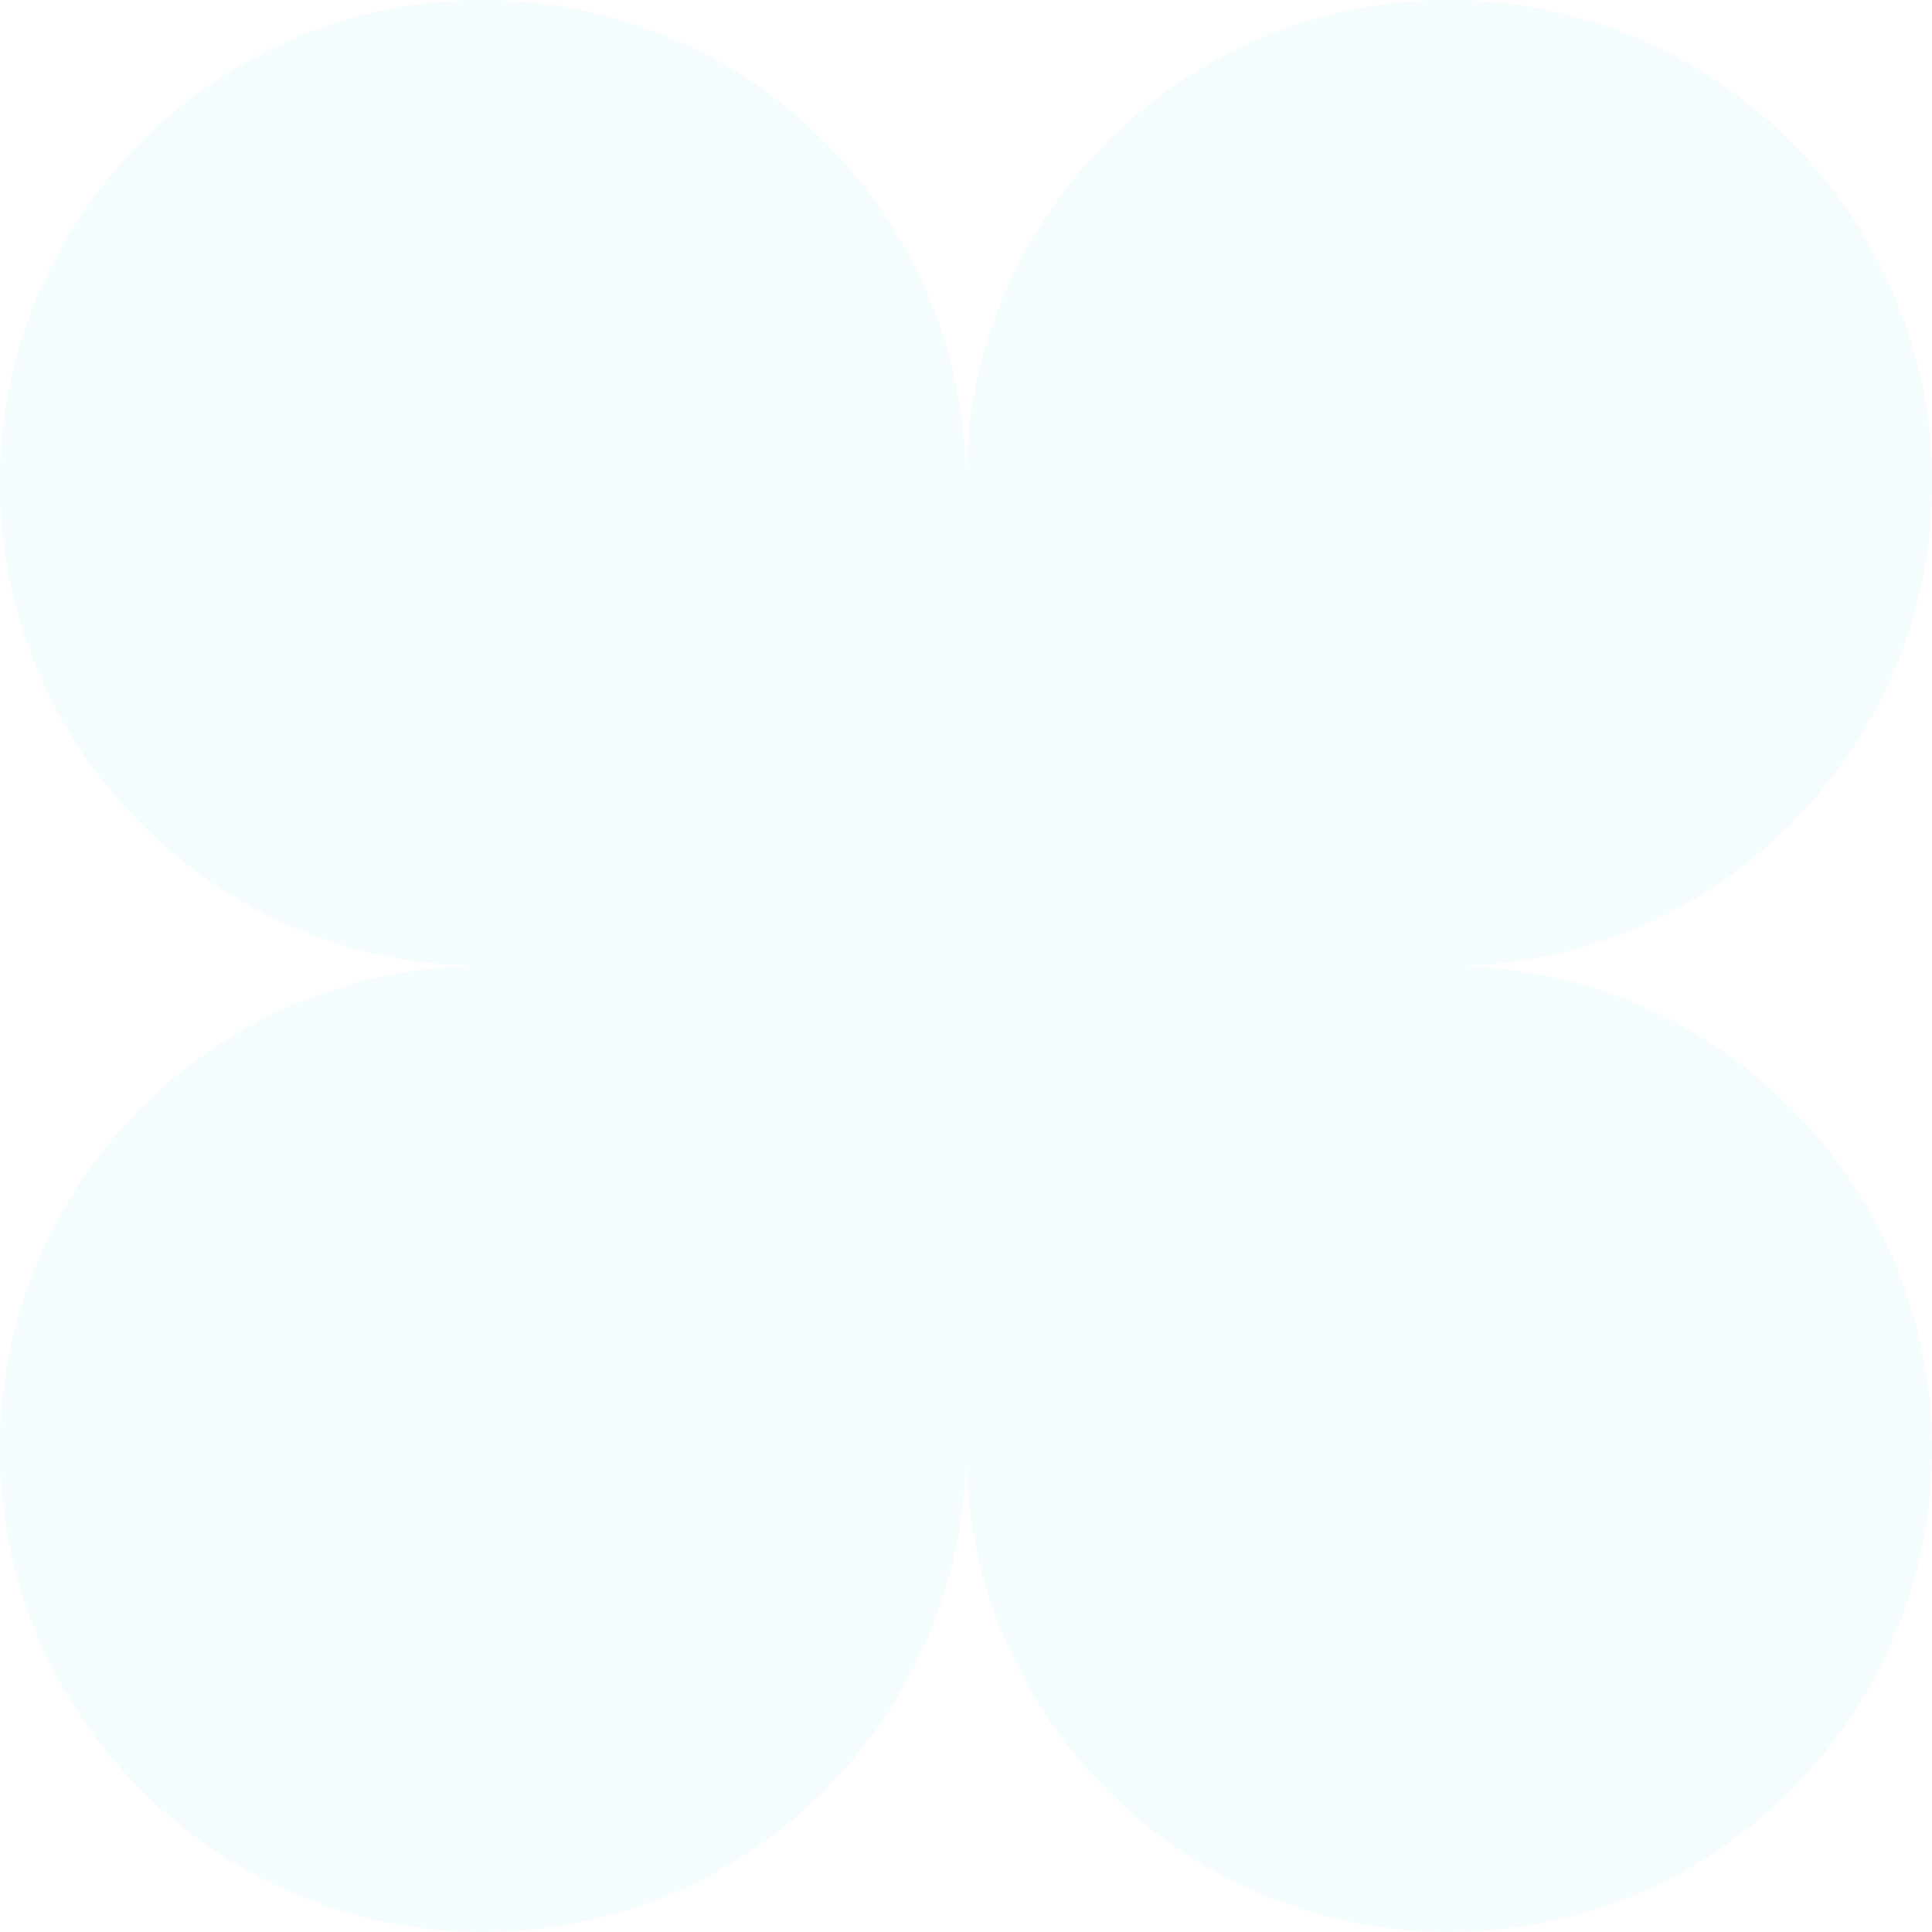 <svg width="140" height="140" viewBox="0 0 140 140" fill="none" xmlns="http://www.w3.org/2000/svg">
<path d="M35 0C15.67 0 0 15.67 0 35C0 54.33 15.67 70 35 70C15.67 70 0 85.67 0 105C0 124.33 15.67 140 35 140C54.33 140 70 124.33 70 105C70 124.33 85.67 140 105 140C124.33 140 140 124.33 140 105C140 85.67 124.33 70 105 70C124.33 70 140 54.33 140 35C140 15.67 124.33 0 105 0C85.67 0 70 15.67 70 35C70 15.67 54.33 0 35 0Z" fill="#19C1DD" fill-opacity="0.05"/>
</svg>
